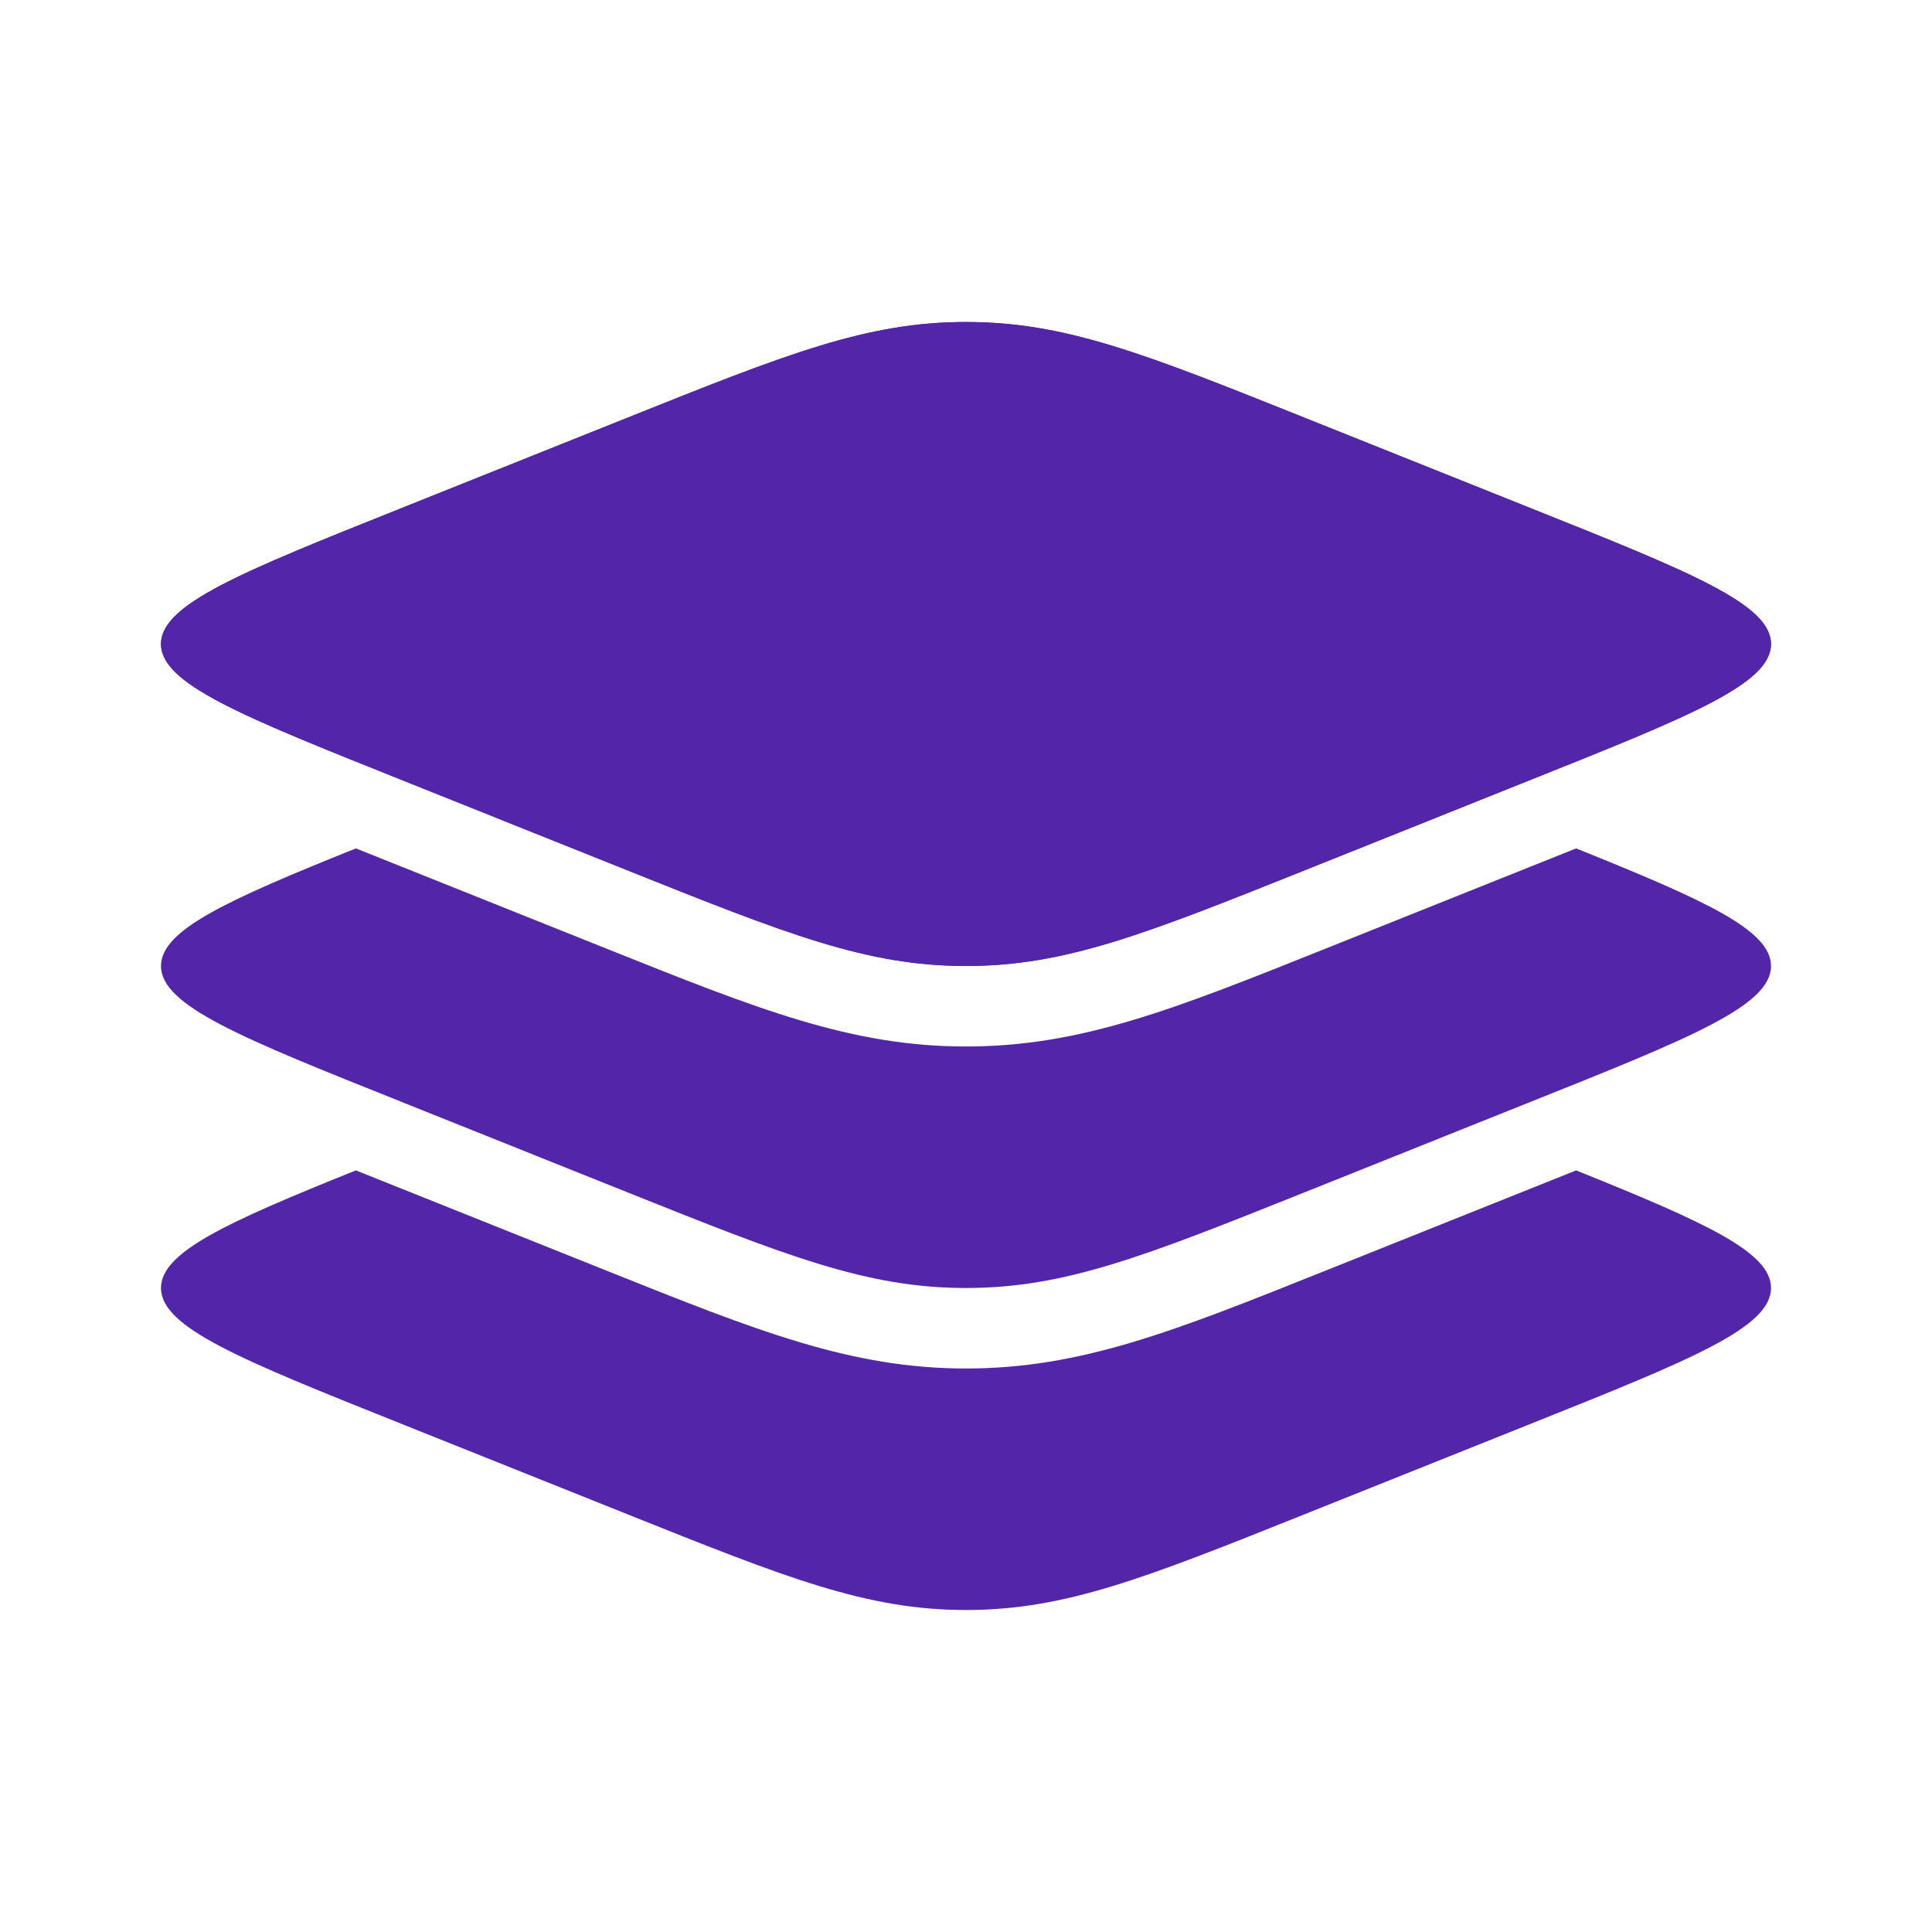 <svg width="30" height="30" viewBox="0 0 30 30" fill="none" xmlns="http://www.w3.org/2000/svg">
<path d="M6.224 12.106C3.741 11.114 2.5 10.617 2.5 10C2.5 9.383 3.741 8.887 6.224 7.894L9.734 6.49C12.216 5.496 13.459 5 15 5C16.541 5 17.784 5.496 20.266 6.49L23.776 7.894C26.259 8.886 27.5 9.383 27.5 10C27.5 10.617 26.259 11.113 23.776 12.106L20.266 13.511C17.784 14.504 16.541 15 15 15C13.459 15 12.216 14.504 9.734 13.511L6.224 12.106Z" fill="#5325A9"/>
<path fill-rule="evenodd" clip-rule="evenodd" d="M2.5 10C2.5 10.617 3.741 11.113 6.224 12.106L9.734 13.511C12.216 14.504 13.459 15 15 15C16.541 15 17.784 14.504 20.266 13.511L23.776 12.106C26.259 11.114 27.5 10.617 27.5 10C27.5 9.383 26.259 8.887 23.776 7.894L20.266 6.49C17.784 5.496 16.541 5 15 5C13.459 5 12.216 5.496 9.734 6.49L6.225 7.894C3.741 8.886 2.5 9.383 2.5 10Z" fill="#5325A9"/>
<path d="M23.776 17.106L20.266 18.511C17.784 19.504 16.541 20 15 20C13.459 20 12.216 19.504 9.734 18.511L6.225 17.106C3.741 16.114 2.5 15.616 2.5 15C2.5 14.444 3.509 13.985 5.525 13.174L9.451 14.744C11.764 15.669 13.215 16.25 15 16.25C16.785 16.25 18.238 15.669 20.549 14.744L24.474 13.174C26.492 13.986 27.5 14.444 27.5 15C27.5 15.616 26.259 16.113 23.776 17.106Z" fill="#5325A9"/>
<path d="M23.776 22.106L20.266 23.51C17.784 24.504 16.541 25 15 25C13.459 25 12.216 24.504 9.734 23.51L6.225 22.106C3.741 21.113 2.5 20.616 2.5 20C2.5 19.444 3.509 18.985 5.525 18.174L9.451 19.744C11.764 20.669 13.215 21.25 15 21.25C16.785 21.25 18.238 20.669 20.549 19.744L24.474 18.174C26.491 18.986 27.5 19.444 27.5 19.999C27.5 20.616 26.259 21.113 23.776 22.106Z" fill="#5325A9"/>
</svg>
